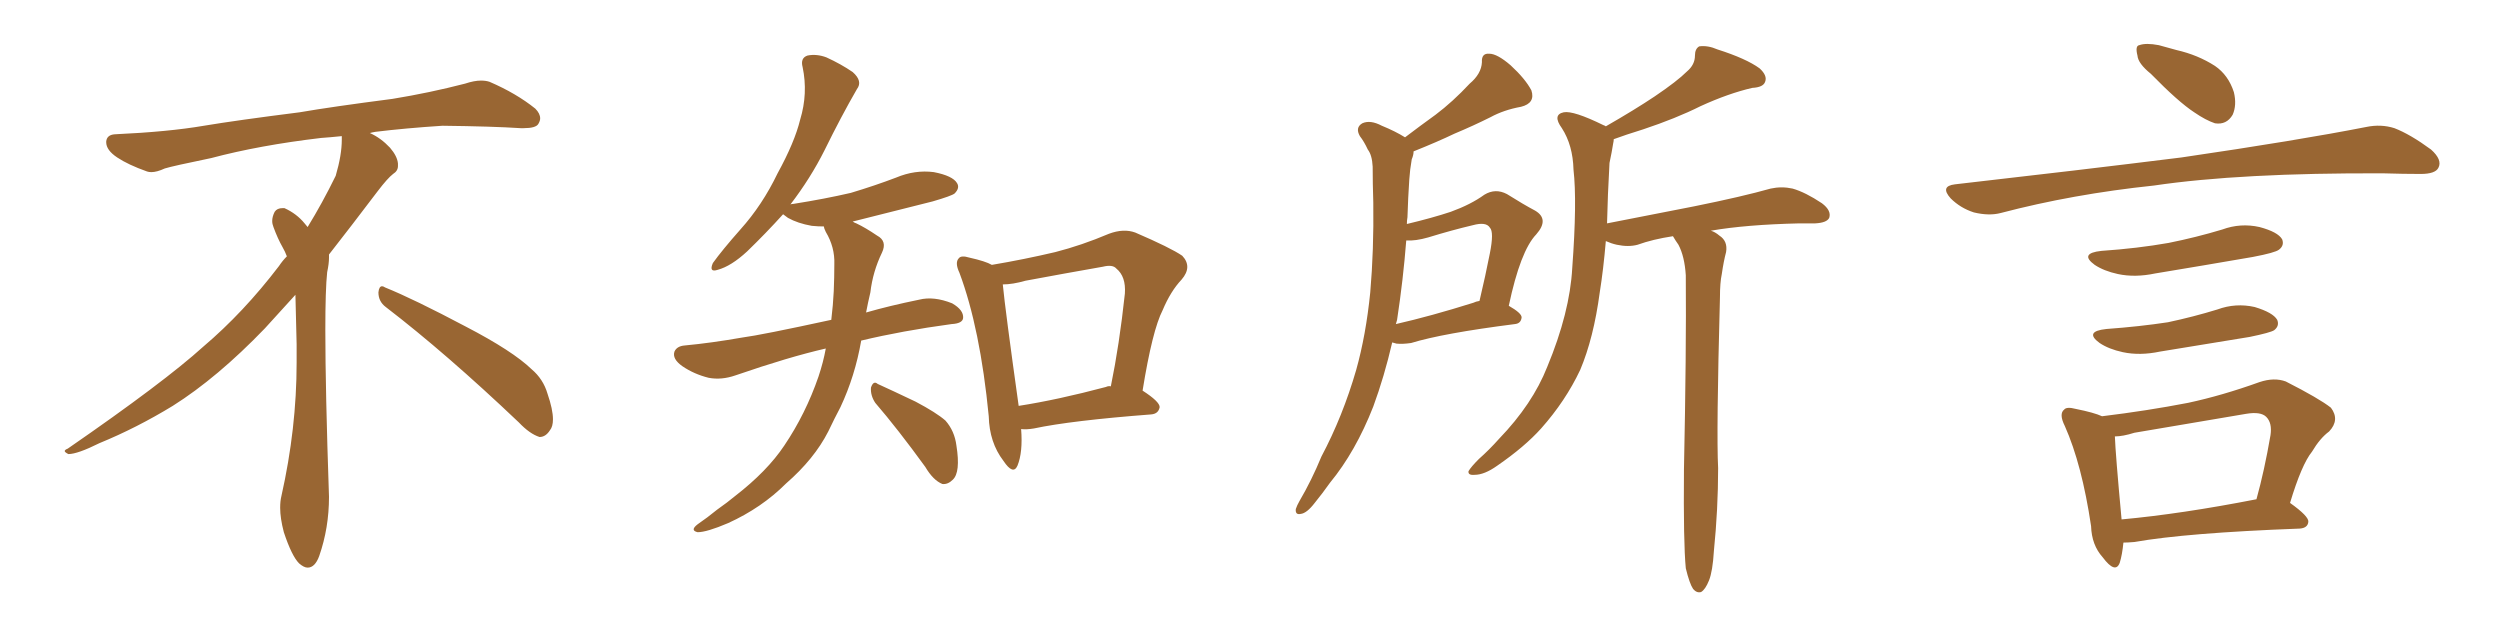<svg xmlns="http://www.w3.org/2000/svg" xmlns:xlink="http://www.w3.org/1999/xlink" width="600" height="150"><path fill="#996633" padding="10" d="M92.58 73.68L92.58 73.68Q90.82 72.36 90.82 70.17L90.82 70.17Q90.97 68.70 91.70 68.70L91.70 68.70Q91.99 68.70 92.43 68.99L92.43 68.99Q99.32 71.78 111.77 78.37L111.77 78.37Q123.05 84.23 127.59 88.62L127.59 88.62Q130.37 90.97 131.40 94.48L131.40 94.48Q132.71 98.29 132.71 100.63L132.71 100.63Q132.71 102.39 131.98 103.27L131.98 103.27Q130.96 104.88 129.49 104.88L129.49 104.88Q127.15 104.15 124.51 101.37L124.51 101.37Q107.08 84.81 92.58 73.68ZM82.03 33.54L82.03 33.54L82.03 32.67Q79.25 32.96 77.05 33.11L77.05 33.11Q62.26 34.86 50.68 37.94L50.68 37.94Q41.46 39.84 39.55 40.43L39.55 40.43Q37.65 41.31 36.33 41.31L36.33 41.31Q35.74 41.31 35.30 41.16L35.30 41.16Q30.76 39.55 28.13 37.79L28.13 37.79Q25.49 36.04 25.49 34.13L25.49 34.13L25.49 33.98Q25.63 32.37 27.54 32.23L27.54 32.23Q40.43 31.64 48.93 30.18L48.93 30.18Q56.84 28.86 71.92 26.95L71.92 26.95Q79.54 25.63 94.19 23.73L94.19 23.73Q103.13 22.27 111.62 20.07L111.62 20.07Q113.82 19.34 115.43 19.34L115.43 19.34Q116.60 19.34 117.48 19.63L117.48 19.63Q123.93 22.41 128.47 26.07L128.47 26.07Q129.64 27.25 129.64 28.42L129.64 28.42Q129.64 29.00 129.20 29.74L129.20 29.74Q128.61 30.76 125.68 30.76L125.68 30.76L124.95 30.76Q118.21 30.32 106.20 30.18L106.20 30.18Q97.27 30.76 90.09 31.64L90.09 31.64Q89.21 31.79 88.77 31.93L88.77 31.93Q91.41 33.11 93.60 35.45L93.60 35.45Q95.36 37.50 95.51 39.26L95.51 39.26L95.51 39.84Q95.51 41.02 94.34 41.75L94.34 41.75Q93.02 42.77 90.67 45.85L90.67 45.85Q84.23 54.35 78.96 61.08L78.96 61.08L78.96 61.82Q78.96 63.28 78.52 65.33L78.52 65.33Q78.08 69.43 78.08 79.25L78.08 79.25Q78.08 93.46 78.96 119.24L78.96 119.24Q78.96 126.71 76.61 133.45L76.61 133.45Q75.59 136.23 73.83 136.23L73.83 136.23Q72.95 136.23 71.78 135.21L71.78 135.21Q70.02 133.45 68.12 127.73L68.12 127.73Q67.24 124.37 67.24 121.88L67.24 121.88Q67.24 120.26 67.53 119.09L67.53 119.09Q71.19 102.83 71.19 87.01L71.19 87.01L71.19 82.62Q71.04 76.61 70.90 70.75L70.90 70.75Q66.80 75.29 63.57 78.81L63.57 78.81Q52.15 90.67 41.46 97.41L41.46 97.41Q32.81 102.69 23.88 106.35L23.88 106.35Q18.60 108.98 16.41 108.98L16.41 108.98Q15.53 108.54 15.53 108.25L15.53 108.25Q15.53 107.96 16.26 107.67L16.26 107.67Q39.40 91.70 48.78 83.20L48.78 83.20Q58.45 75 66.94 63.87L66.94 63.87Q67.82 62.55 68.85 61.52L68.85 61.52Q68.41 60.35 67.82 59.33L67.82 59.33Q66.65 57.28 65.63 54.49L65.63 54.49Q65.33 53.76 65.33 53.03L65.33 53.03Q65.33 52.00 65.92 50.83L65.92 50.83Q66.50 49.95 67.82 49.95L67.82 49.95L68.26 49.95Q71.19 51.27 73.10 53.61L73.10 53.61Q73.39 53.91 73.83 54.49L73.83 54.49Q77.34 48.78 80.57 42.19L80.57 42.19Q82.03 37.21 82.03 33.54ZM238.04 63.57L238.04 63.57Q245.80 62.26 253.27 60.50L253.27 60.50Q259.57 58.89 266.16 56.10L266.16 56.10Q269.68 54.79 272.46 55.81L272.46 55.81Q280.96 59.47 283.74 61.38L283.74 61.38Q286.23 64.01 283.59 67.09L283.59 67.09Q280.96 69.87 279.05 74.41L279.05 74.41Q276.56 79.25 274.22 93.75L274.22 93.75Q278.32 96.39 278.32 97.71L278.32 97.71Q278.03 99.32 276.27 99.46L276.27 99.46Q257.08 100.93 248.14 102.83L248.14 102.83Q246.39 103.13 245.07 102.98L245.07 102.98Q245.51 108.54 244.19 111.77L244.19 111.77Q243.16 114.11 240.82 110.60L240.82 110.60Q237.45 106.20 237.30 99.90L237.30 99.90Q235.25 78.81 230.27 65.48L230.27 65.48Q229.10 62.99 230.13 61.96L230.13 61.96Q230.71 61.23 232.62 61.82L232.62 61.82Q236.57 62.70 238.04 63.57ZM240.67 68.26L240.67 68.26Q241.26 74.41 244.48 97.41L244.48 97.41Q253.86 95.95 265.43 92.87L265.43 92.87Q266.02 92.58 266.60 92.72L266.60 92.72Q268.65 82.76 269.97 70.46L269.97 70.46Q270.26 66.36 267.92 64.45L267.92 64.45Q267.04 63.43 264.70 64.01L264.70 64.01Q255.47 65.63 246.09 67.38L246.09 67.38Q243.02 68.26 240.67 68.26ZM210.06 96.68L210.06 96.68Q208.89 94.92 209.03 93.02L209.03 93.02Q209.62 91.26 210.64 92.14L210.64 92.14Q213.87 93.60 219.73 96.39L219.73 96.39Q224.71 99.02 226.90 100.93L226.90 100.93Q229.10 103.42 229.54 106.93L229.54 106.93Q230.57 113.38 228.66 115.14L228.66 115.14Q227.49 116.31 226.17 116.16L226.17 116.16Q223.97 115.28 222.07 112.06L222.07 112.06Q215.48 102.98 210.06 96.68ZM198.19 83.64L198.19 83.64L198.19 83.64Q189.26 85.69 176.51 90.09L176.51 90.09Q173.14 91.26 170.07 90.67L170.07 90.67Q166.55 89.79 163.77 87.89L163.77 87.89Q161.28 86.13 161.87 84.38L161.87 84.38Q162.45 83.06 164.36 82.91L164.36 82.91Q170.65 82.32 178.13 81.01L178.13 81.01Q182.67 80.42 199.51 76.76L199.51 76.76Q199.95 73.10 200.10 69.87L200.10 69.87Q200.24 66.50 200.24 63.43L200.24 63.43Q200.39 59.33 198.19 55.66L198.19 55.66Q197.75 54.79 197.75 54.35L197.75 54.35Q196.29 54.35 194.82 54.20L194.82 54.20Q191.46 53.61 189.11 52.29L189.11 52.29Q188.09 51.56 187.94 51.42L187.94 51.42Q183.84 55.96 179.30 60.35L179.30 60.35Q175.49 63.87 172.27 64.75L172.27 64.75Q170.07 65.48 171.09 63.13L171.09 63.13Q173.29 60.06 177.69 55.08L177.69 55.08Q182.96 49.22 186.62 41.60L186.62 41.60Q190.72 34.13 192.04 28.71L192.04 28.71Q193.95 22.41 192.63 16.11L192.63 16.11Q192.04 13.92 193.80 13.33L193.80 13.33Q196.00 12.89 198.34 13.77L198.34 13.77Q201.86 15.38 204.64 17.29L204.64 17.29Q207.13 19.48 205.66 21.39L205.66 21.39Q201.86 27.98 197.90 36.04L197.90 36.04Q194.53 42.77 189.70 49.07L189.70 49.07Q189.99 48.93 190.43 48.93L190.43 48.93Q197.90 47.75 204.20 46.29L204.20 46.29Q210.06 44.53 215.04 42.63L215.04 42.63Q219.58 40.72 224.12 41.31L224.12 41.31Q228.66 42.19 229.69 43.95L229.69 43.95Q230.42 45.12 229.10 46.44L229.10 46.44Q228.37 47.02 223.83 48.34L223.83 48.34Q213.87 50.83 204.64 53.17L204.64 53.17Q205.08 53.47 205.52 53.61L205.52 53.61Q207.71 54.64 210.50 56.54L210.50 56.54Q212.99 57.86 211.67 60.64L211.67 60.64Q209.47 65.19 208.89 70.17L208.89 70.17Q208.30 72.66 207.86 75L207.86 75Q213.43 73.39 220.61 71.92L220.61 71.92Q224.12 71.04 228.52 72.80L228.52 72.80Q231.30 74.41 231.15 76.32L231.15 76.32Q231.01 77.64 228.37 77.78L228.37 77.78Q216.50 79.39 206.69 81.74L206.69 81.74Q205.22 90.23 201.71 97.71L201.71 97.71Q200.24 100.49 198.78 103.56L198.78 103.56Q195.41 110.16 188.67 116.02L188.67 116.02Q182.81 121.88 174.76 125.54L174.76 125.54Q169.63 127.73 167.43 127.73L167.43 127.73Q165.53 127.29 167.43 125.83L167.43 125.83Q169.78 124.22 172.12 122.31L172.12 122.31Q174.61 120.56 176.37 119.09L176.37 119.09Q184.13 113.09 188.23 106.93L188.23 106.93Q193.36 99.32 196.44 90.38L196.44 90.38Q197.61 86.87 198.19 83.64ZM334.13 82.18L334.13 82.18Q332.23 90.38 329.59 97.56L329.59 97.56Q325.34 108.40 319.19 115.87L319.19 115.87Q317.43 118.36 315.53 120.70L315.53 120.70Q313.62 123.19 312.16 123.34L312.16 123.34Q310.84 123.63 310.99 122.17L310.99 122.17Q311.28 121.29 311.87 120.26L311.87 120.26Q314.79 115.28 317.14 109.57L317.14 109.57Q322.27 99.90 325.49 88.77L325.49 88.77Q327.83 80.42 328.86 70.17L328.86 70.17Q329.74 60.06 329.59 48.63L329.59 48.63Q329.44 43.95 329.44 39.99L329.44 39.99Q329.30 37.21 328.27 35.89L328.27 35.89Q327.39 33.98 326.37 32.67L326.37 32.67Q325.20 30.62 326.95 29.59L326.95 29.59Q328.86 28.71 331.64 30.18L331.64 30.18Q334.86 31.49 337.21 32.96L337.21 32.96Q340.87 30.18 344.53 27.54L344.53 27.54Q348.63 24.46 352.73 20.07L352.73 20.07Q355.52 17.72 355.66 14.94L355.66 14.94Q355.52 12.74 357.42 12.89L357.42 12.89Q359.33 12.89 362.55 15.67L362.55 15.67Q366.06 18.90 367.53 21.68L367.53 21.68Q368.55 24.76 365.04 25.63L365.04 25.63Q360.94 26.37 357.71 28.13L357.71 28.13Q353.61 30.18 349.07 32.08L349.07 32.08Q345.12 33.98 339.26 36.33L339.26 36.33Q339.26 37.21 338.82 38.23L338.82 38.23Q338.38 40.72 338.23 43.07L338.23 43.07Q337.94 47.31 337.79 52.15L337.79 52.15Q337.65 52.88 337.65 53.76L337.65 53.76Q343.80 52.29 348.19 50.83L348.19 50.83Q353.03 49.07 356.25 46.73L356.25 46.73Q358.89 45.12 361.67 46.58L361.67 46.58Q365.63 49.07 368.41 50.54L368.41 50.54Q371.92 52.59 368.70 56.25L368.70 56.25Q364.89 60.21 362.11 73.39L362.11 73.39Q365.19 75.15 365.19 76.17L365.19 76.17Q365.04 77.64 363.57 77.78L363.57 77.78Q346.29 79.98 338.67 82.32L338.67 82.32Q336.62 82.62 335.16 82.47L335.16 82.47Q334.72 82.32 334.13 82.18ZM353.61 72.66L353.61 72.66Q354.20 72.36 355.08 72.22L355.08 72.22Q356.54 66.06 357.57 60.79L357.57 60.79Q358.59 55.66 357.57 54.64L357.57 54.64Q356.69 53.17 353.47 54.05L353.47 54.05Q348.49 55.22 342.77 56.98L342.77 56.98Q339.70 57.86 337.50 57.71L337.50 57.71Q336.77 67.09 335.30 76.76L335.30 76.76Q335.16 77.20 335.01 77.78L335.01 77.78Q343.36 75.88 353.61 72.66ZM404.59 136.38L404.59 136.38L404.59 136.38Q404.00 130.37 404.15 112.65L404.15 112.65Q404.74 84.23 404.59 66.06L404.59 66.06Q404.30 61.52 402.83 58.74L402.83 58.74Q402.10 57.71 401.51 56.69L401.51 56.69Q396.68 57.42 393.02 58.74L393.02 58.74Q390.82 59.33 388.04 58.74L388.04 58.74Q386.72 58.45 385.40 57.86L385.40 57.86Q384.81 64.75 383.94 70.17L383.94 70.17Q382.47 81.15 379.25 88.77L379.25 88.77Q375.73 96.24 369.87 102.83L369.87 102.83Q365.92 107.23 359.33 111.77L359.33 111.77Q356.25 113.96 353.91 113.96L353.91 113.96Q352.29 114.11 352.44 113.09L352.44 113.09Q353.03 112.06 354.93 110.16L354.93 110.16Q357.42 107.96 359.77 105.32L359.77 105.32Q367.82 96.97 371.34 88.04L371.34 88.04Q376.76 75 377.34 64.31L377.34 64.31Q378.52 48.34 377.64 40.72L377.64 40.72Q377.49 34.86 374.85 30.76L374.85 30.76Q372.51 27.54 375.29 26.95L375.29 26.95Q377.64 26.51 384.81 30.03L384.81 30.03Q385.25 30.18 385.40 30.32L385.40 30.32Q392.29 26.37 397.12 23.14L397.12 23.14Q402.54 19.48 404.88 17.14L404.88 17.14Q406.79 15.53 406.79 13.33L406.79 13.33Q406.79 11.72 407.81 11.13L407.81 11.13Q409.86 10.84 412.21 11.87L412.21 11.87Q419.09 14.06 422.31 16.41L422.31 16.41Q424.22 18.16 423.63 19.63L423.63 19.63Q423.19 20.95 420.56 21.09L420.56 21.09Q414.84 22.41 408.11 25.49L408.11 25.49Q402.25 28.42 394.34 31.05L394.34 31.05Q390.09 32.37 387.30 33.40L387.30 33.40Q387.30 33.84 387.16 34.42L387.16 34.42Q386.87 36.33 386.28 39.11L386.28 39.11Q385.84 46.88 385.69 53.61L385.69 53.61Q396.83 51.42 406.64 49.51L406.64 49.51Q418.21 47.17 424.95 45.26L424.95 45.26Q427.59 44.68 430.22 45.26L430.22 45.26Q433.30 46.14 437.26 48.78L437.26 48.78Q439.60 50.54 439.01 52.29L439.01 52.29Q438.43 53.47 435.64 53.61L435.64 53.61Q433.74 53.61 431.84 53.61L431.84 53.61Q418.95 53.91 410.60 55.37L410.60 55.37Q411.62 55.66 412.65 56.54L412.65 56.54Q414.70 57.86 414.26 60.50L414.26 60.50Q413.67 62.70 413.23 65.77L413.23 65.77Q412.79 67.82 412.79 71.34L412.79 71.34Q411.91 103.86 412.35 112.35L412.35 112.35Q412.35 122.17 411.33 132.28L411.33 132.28Q411.04 137.11 410.16 139.31L410.16 139.31Q409.28 141.50 408.25 142.09L408.25 142.09Q407.23 142.38 406.35 141.36L406.35 141.36Q405.47 140.04 404.59 136.38ZM516.21 17.72L516.21 17.72Q513.13 15.23 512.99 13.33L512.99 13.33Q512.40 10.99 513.43 10.84L513.43 10.84Q515.04 10.25 518.12 10.84L518.12 10.84Q520.17 11.43 522.36 12.01L522.36 12.01Q527.49 13.18 531.59 15.82L531.59 15.82Q534.81 18.02 536.13 22.12L536.13 22.12Q536.87 25.20 535.84 27.54L535.84 27.54Q534.38 30.03 531.59 29.59L531.59 29.59Q529.39 28.86 526.61 26.95L526.61 26.95Q522.80 24.46 516.21 17.72ZM469.19 44.24L469.19 44.24Q498.78 40.87 523.54 37.79L523.54 37.79Q551.51 33.69 567.92 30.47L567.92 30.47Q571.44 29.74 574.66 30.76L574.66 30.76Q578.47 32.23 583.45 35.89L583.45 35.89Q586.23 38.38 585.21 40.28L585.21 40.28Q584.47 41.75 580.96 41.75L580.96 41.75Q576.86 41.75 572.02 41.60L572.02 41.60Q537.74 41.46 516.94 44.53L516.94 44.53Q497.46 46.58 480.18 51.12L480.18 51.12Q477.39 51.86 473.73 50.98L473.73 50.98Q470.51 49.95 468.16 47.61L468.16 47.61Q465.53 44.68 469.19 44.24ZM504.35 60.21L504.35 60.21Q512.99 59.62 520.46 58.30L520.46 58.30Q527.05 56.98 533.35 55.08L533.35 55.08Q537.74 53.47 542.29 54.49L542.29 54.49Q546.68 55.66 547.71 57.42L547.71 57.42Q548.29 58.89 546.97 59.91L546.97 59.91Q546.09 60.64 540.67 61.67L540.67 61.67Q528.81 63.72 517.24 65.63L517.24 65.63Q512.40 66.65 508.30 65.77L508.30 65.77Q504.93 65.04 502.73 63.57L502.73 63.57Q498.93 60.79 504.35 60.21ZM505.52 78.96L505.52 78.96Q513.57 78.37 520.31 77.34L520.31 77.34Q526.46 76.03 532.18 74.27L532.18 74.27Q536.57 72.66 541.11 73.68L541.11 73.68Q545.51 75 546.53 76.76L546.53 76.76Q547.12 78.22 545.80 79.25L545.80 79.25Q544.92 79.83 539.94 80.86L539.94 80.86Q528.96 82.62 518.41 84.38L518.41 84.38Q513.57 85.40 509.47 84.52L509.47 84.52Q506.10 83.79 503.91 82.32L503.91 82.32Q500.10 79.54 505.52 78.96ZM549.61 120.70L549.61 120.70Q554.15 123.93 554.00 125.24L554.00 125.24Q553.86 126.71 551.95 126.86L551.95 126.86Q524.71 127.88 512.26 130.08L512.26 130.08Q510.64 130.22 509.62 130.22L509.62 130.22Q509.33 133.15 508.74 135.06L508.74 135.06Q507.71 137.84 504.64 133.74L504.64 133.74Q502.00 130.81 501.86 126.27L501.86 126.27Q499.66 111.47 495.56 102.25L495.56 102.25Q494.09 99.32 495.41 98.29L495.41 98.29Q496.00 97.56 498.19 98.14L498.19 98.14Q502.59 99.02 504.49 99.90L504.49 99.90Q515.33 98.58 525.15 96.68L525.15 96.68Q533.35 94.92 542.29 91.70L542.29 91.70Q545.80 90.53 548.58 91.55L548.58 91.55Q556.64 95.65 559.42 97.85L559.42 97.85Q561.62 100.78 558.98 103.56L558.98 103.56Q556.79 105.18 554.88 108.40L554.88 108.40Q552.39 111.47 549.61 120.70ZM512.26 103.86L512.26 103.86L512.26 103.86Q509.47 104.74 507.57 104.74L507.57 104.74Q507.71 108.84 509.18 124.66L509.18 124.66Q523.54 123.34 541.55 119.82L541.55 119.82Q543.46 112.94 544.92 104.44L544.92 104.44Q545.36 101.51 543.90 100.05L543.90 100.05Q542.58 98.73 539.06 99.32L539.06 99.32Q526.03 101.51 512.26 103.86Z"/></svg>